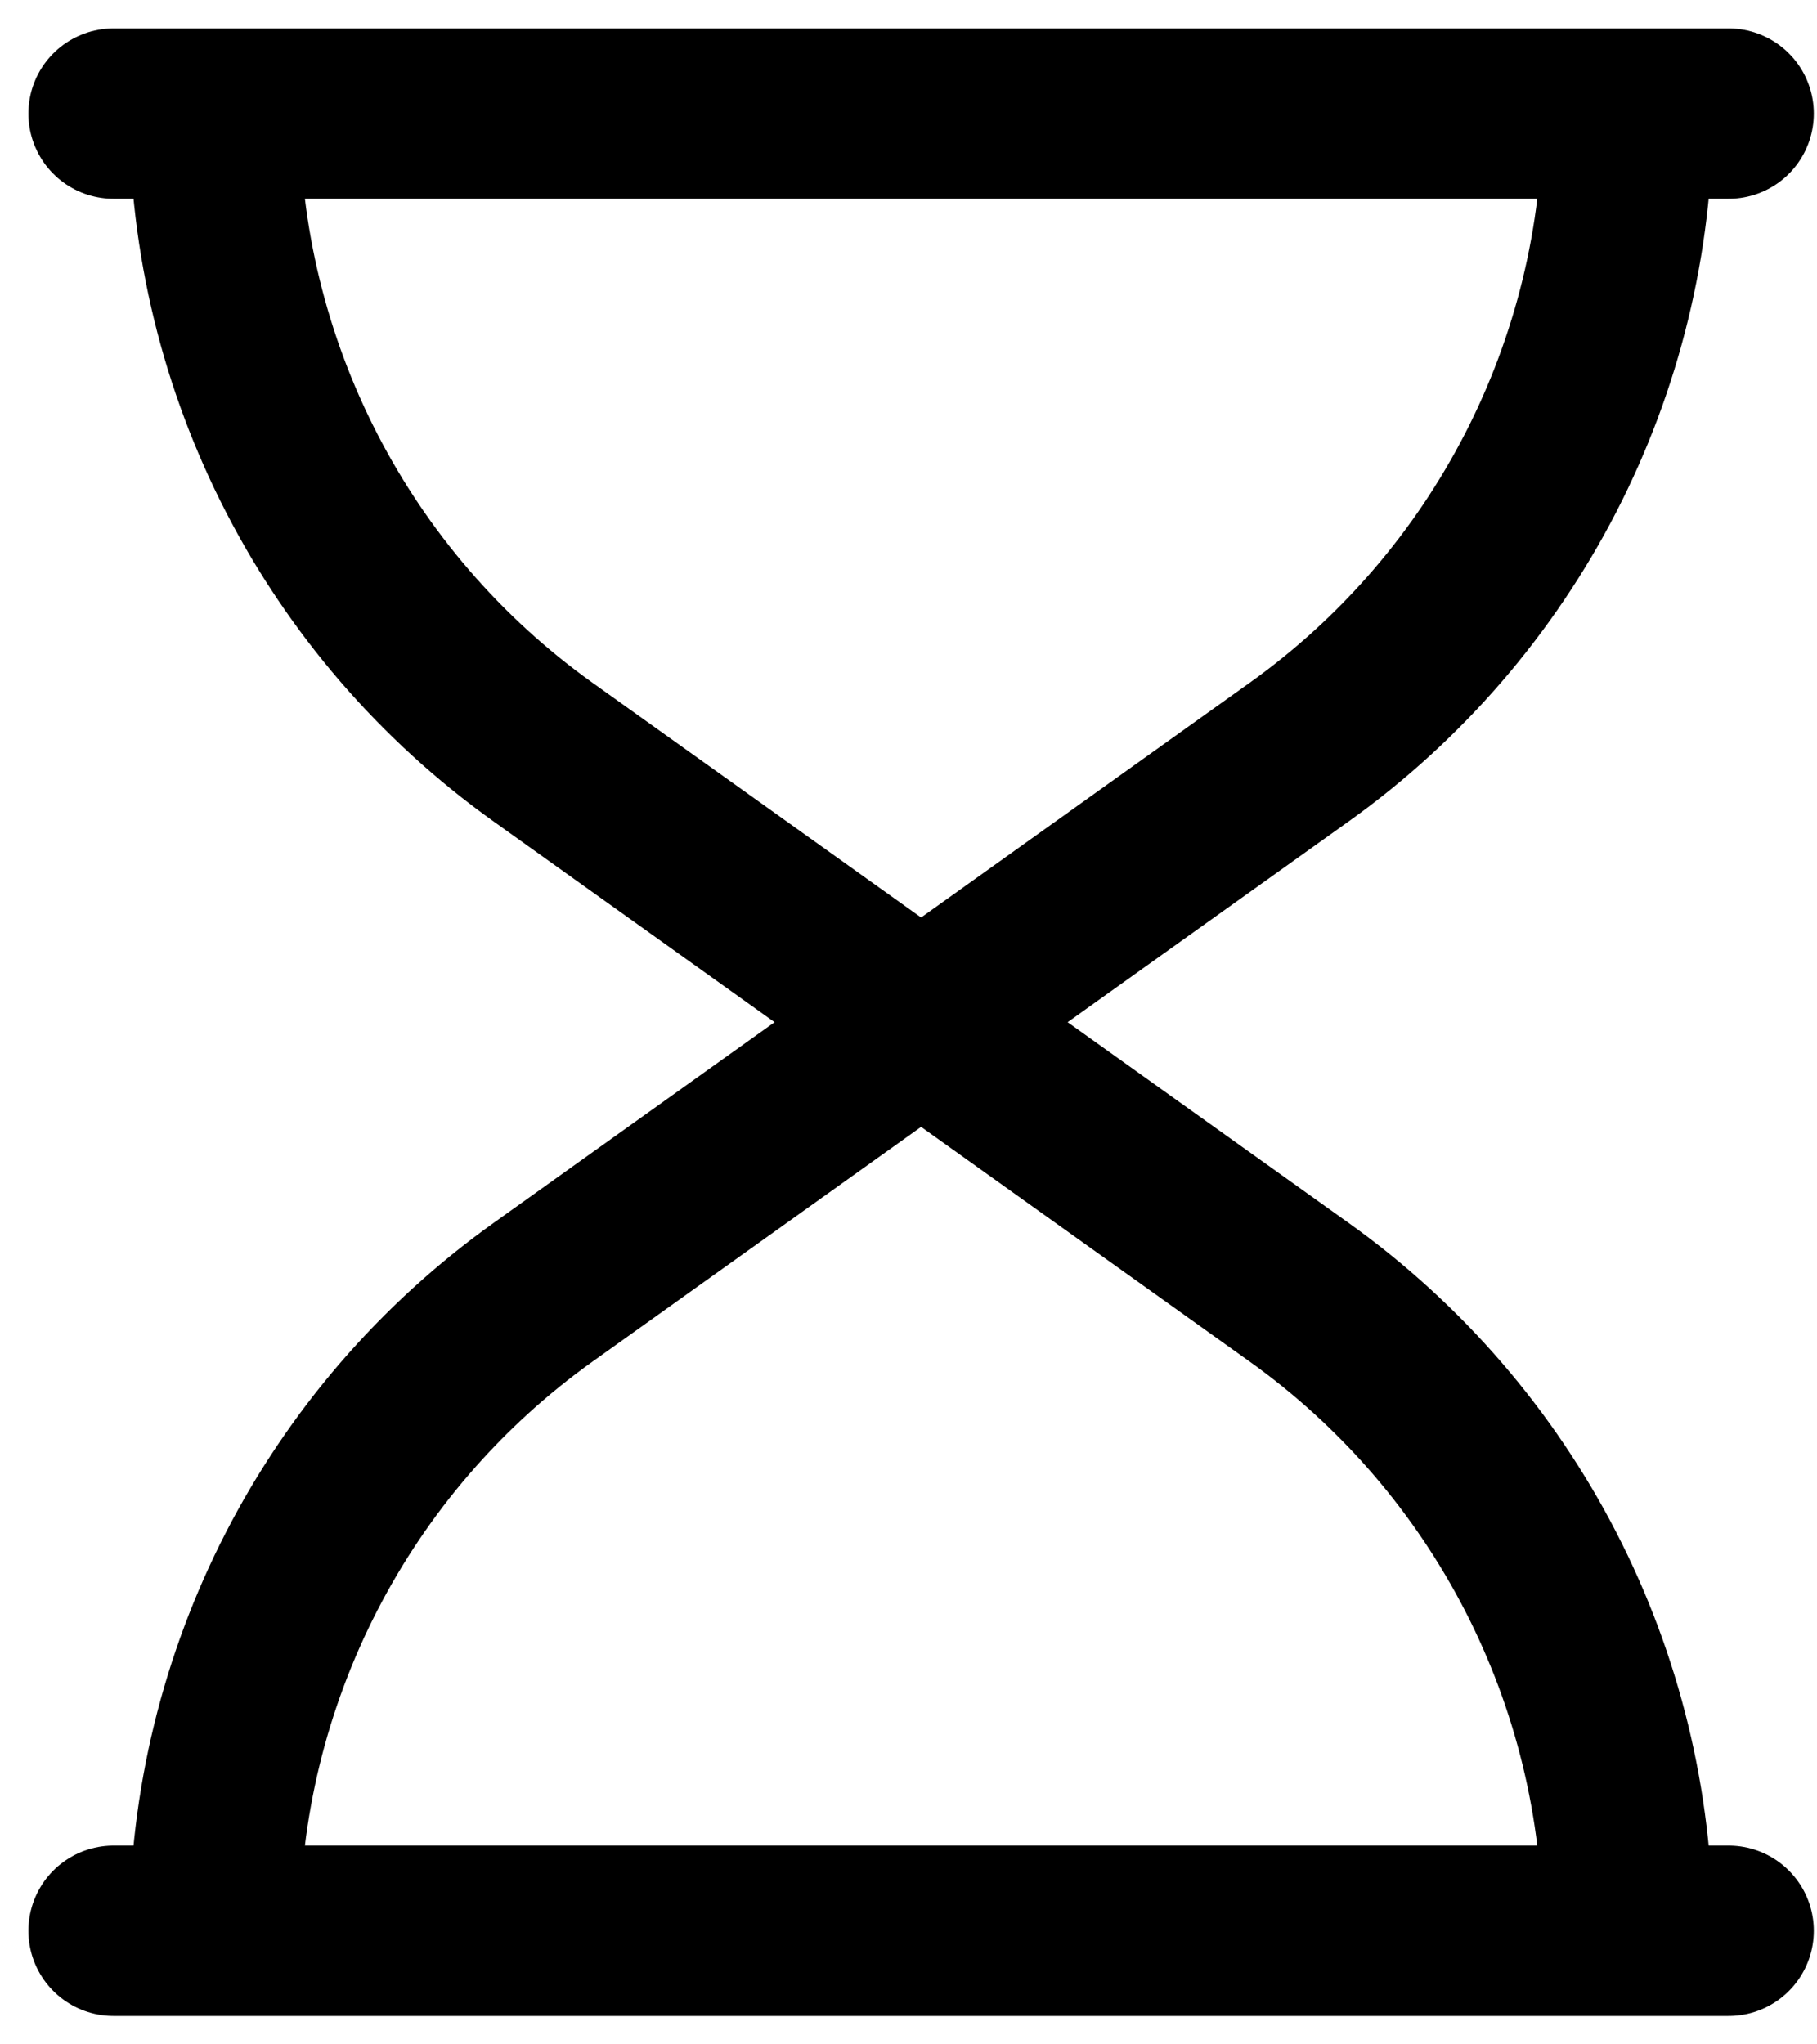 <svg width="16" height="18" viewBox="0 0 16 18" fill="none" xmlns="http://www.w3.org/2000/svg">
<path d="M15.222 1H1M15.222 17H1M1.889 1C1.889 3.231 2.966 5.325 4.782 6.622L11.44 11.378C13.256 12.675 14.333 14.769 14.333 17M14.333 1C14.333 3.231 13.256 5.325 11.44 6.622L4.782 11.378C2.966 12.675 1.889 14.769 1.889 17" stroke="black" stroke-width="1.5" stroke-linecap="round" stroke-linejoin="round"/>
</svg>

